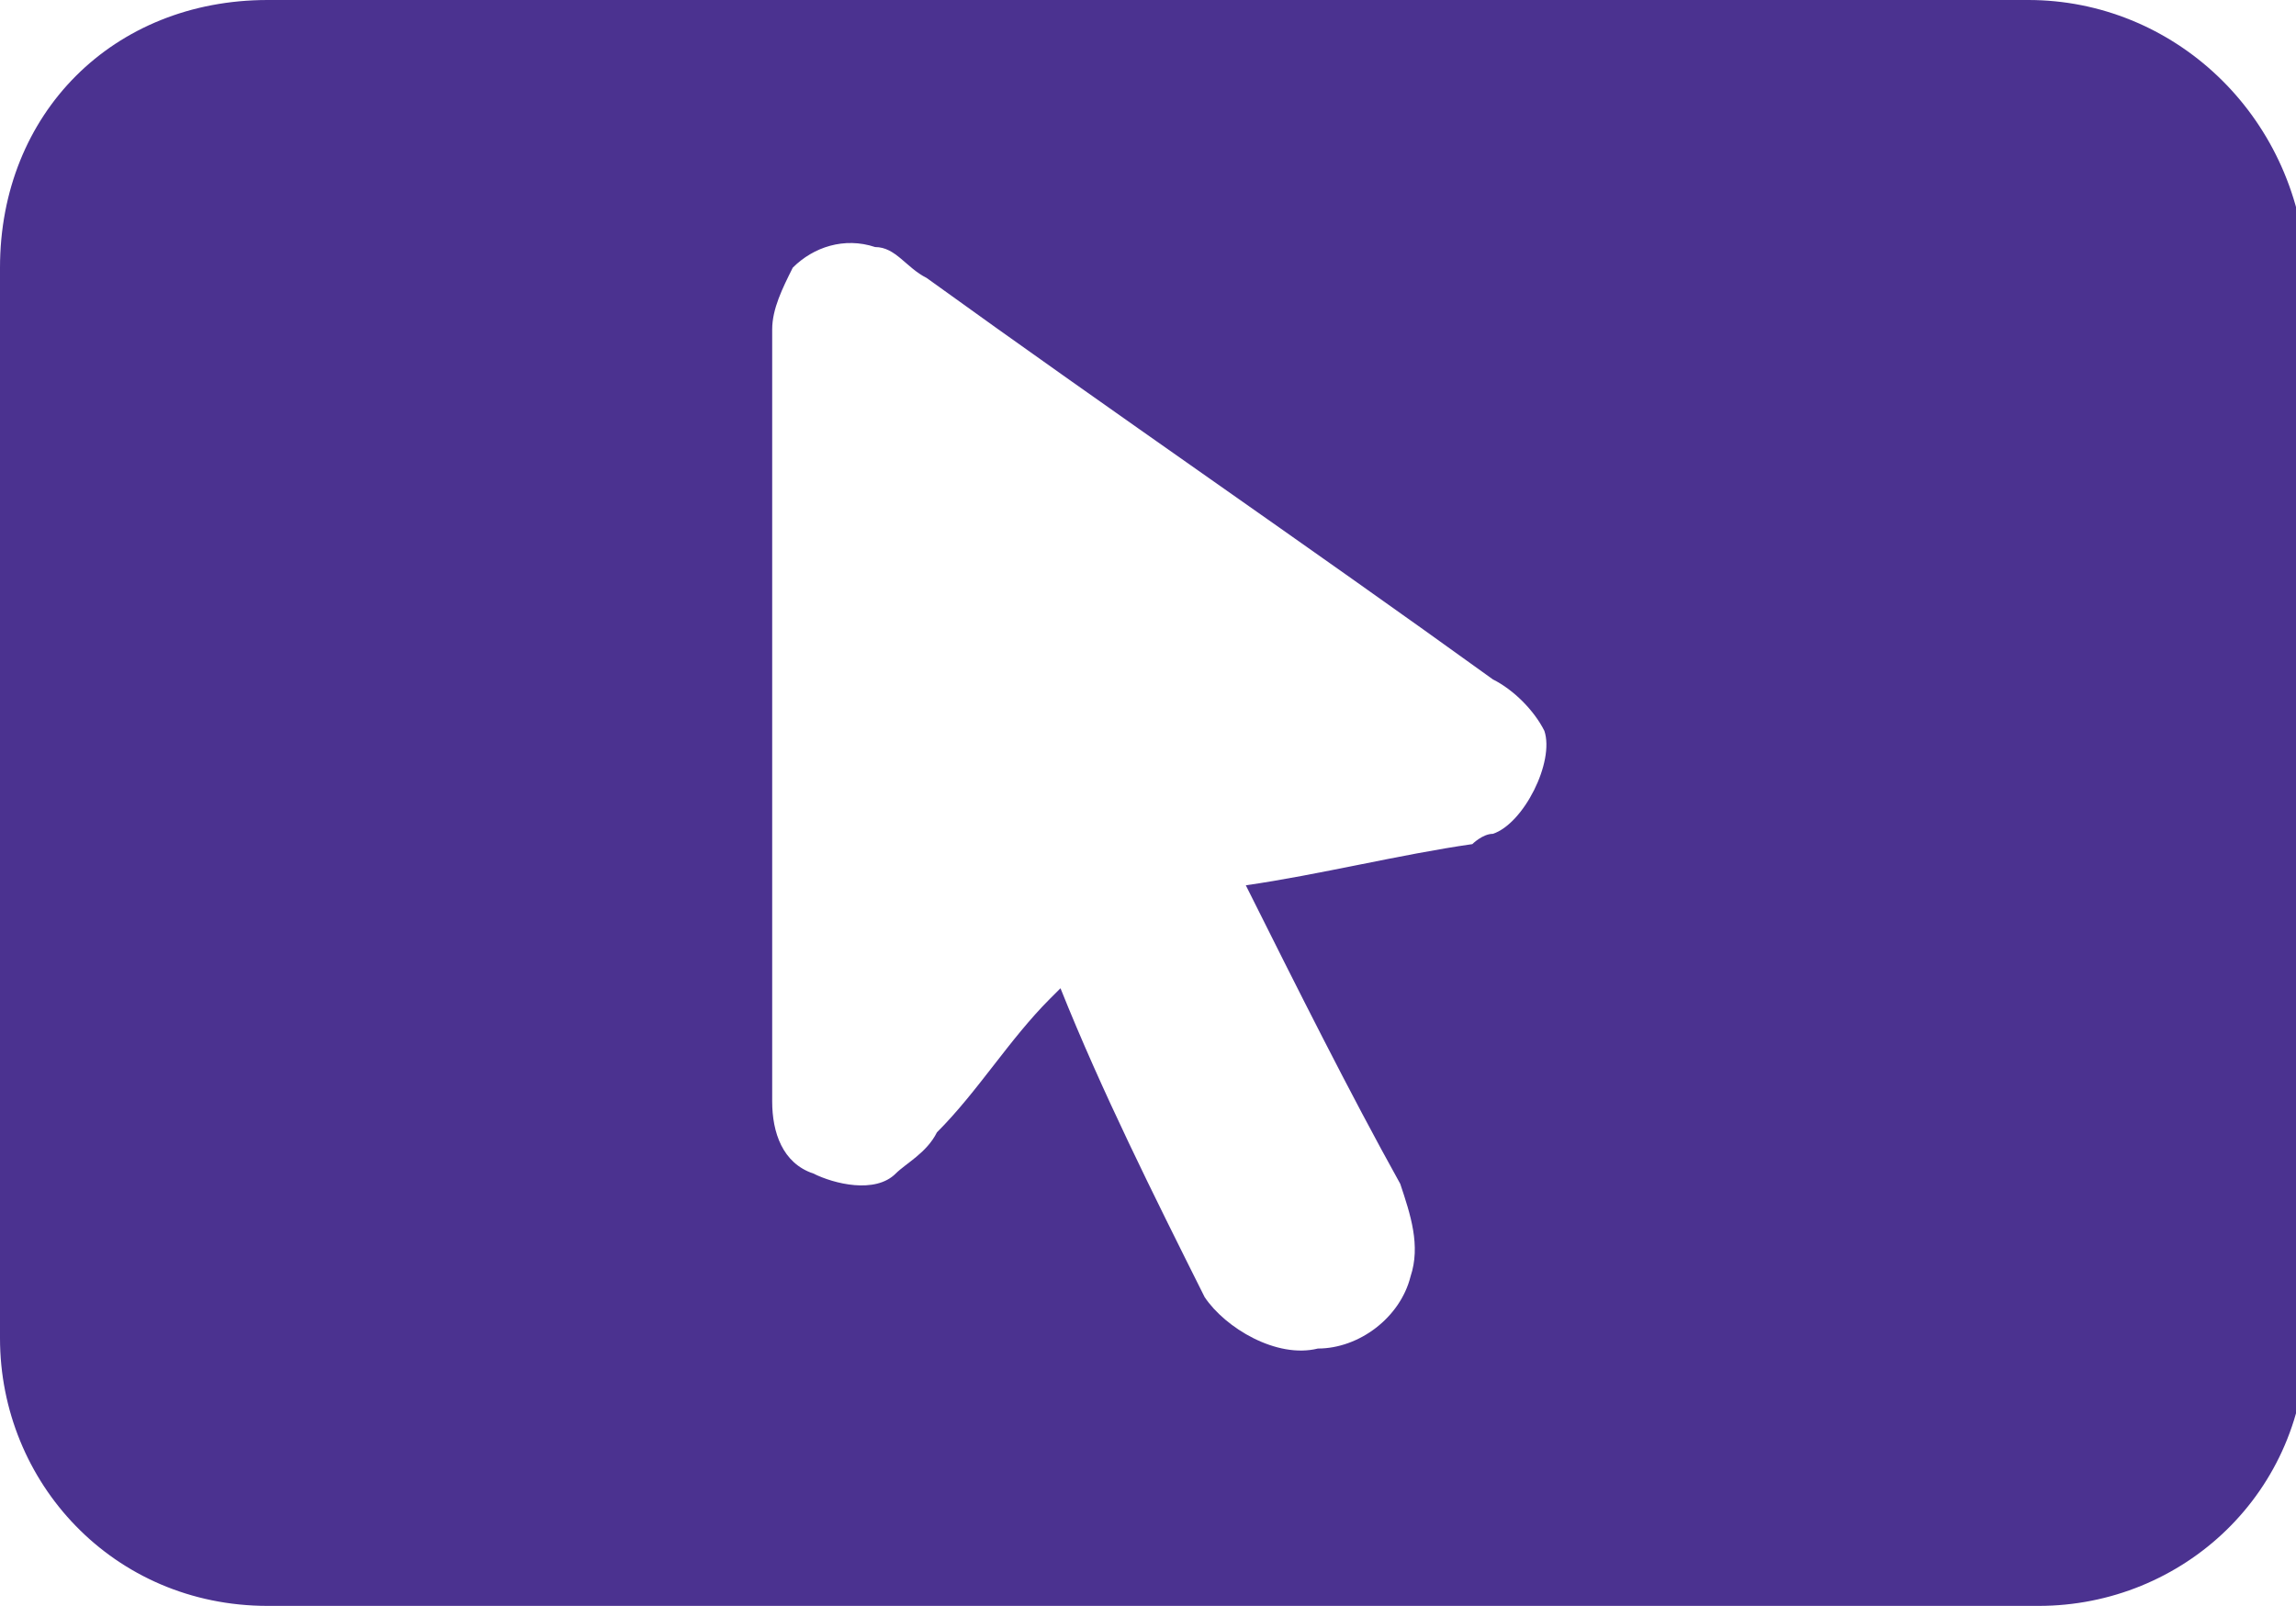 <?xml version="1.0" encoding="utf-8"?>
<!-- Generator: Adobe Illustrator 27.9.0, SVG Export Plug-In . SVG Version: 6.00 Build 0)  -->
<svg version="1.1" id="Layer_1" xmlns="http://www.w3.org/2000/svg" xmlns:xlink="http://www.w3.org/1999/xlink" x="0px" y="0px"
	 viewBox="0 0 22.3 15.6" style="enable-background:new 0 0 22.3 15.6;" xml:space="preserve">
<style type="text/css">
	.st0{fill:#4B3290;}
</style>
<g id="_x23_f6f6f6ff">
</g>
<path class="st0" d="M19.7,0H2.6C1.1,0,0,1.1,0,2.6V13c0,1.4,1.1,2.6,2.6,2.6h17.2c1.4,0,2.6-1.1,2.6-2.6V2.6
	C22.3,1.1,21.1,0,19.7,0z M14.5,8.1c-0.1,0-0.2,0.1-0.2,0.1c-0.7,0.1-1.5,0.3-2.2,0.4c0.5,1,1,2,1.5,2.9c0.1,0.3,0.2,0.6,0.1,0.9
	c-0.1,0.4-0.5,0.7-0.9,0.7c-0.4,0.1-0.9-0.2-1.1-0.5c-0.5-1-1-2-1.4-3c0,0,0,0-0.1,0.1c-0.4,0.4-0.7,0.9-1.1,1.3
	c-0.1,0.2-0.3,0.3-0.4,0.4c-0.2,0.2-0.6,0.1-0.8,0c-0.3-0.1-0.4-0.4-0.4-0.7c0-2.5,0-5,0-7.5c0-0.2,0.1-0.4,0.2-0.6
	c0.2-0.2,0.5-0.3,0.8-0.2c0.2,0,0.3,0.2,0.5,0.3c1.8,1.3,3.7,2.6,5.5,3.9c0.2,0.1,0.4,0.3,0.5,0.5C15.1,7.4,14.8,8,14.5,8.1z"/>
</svg>
